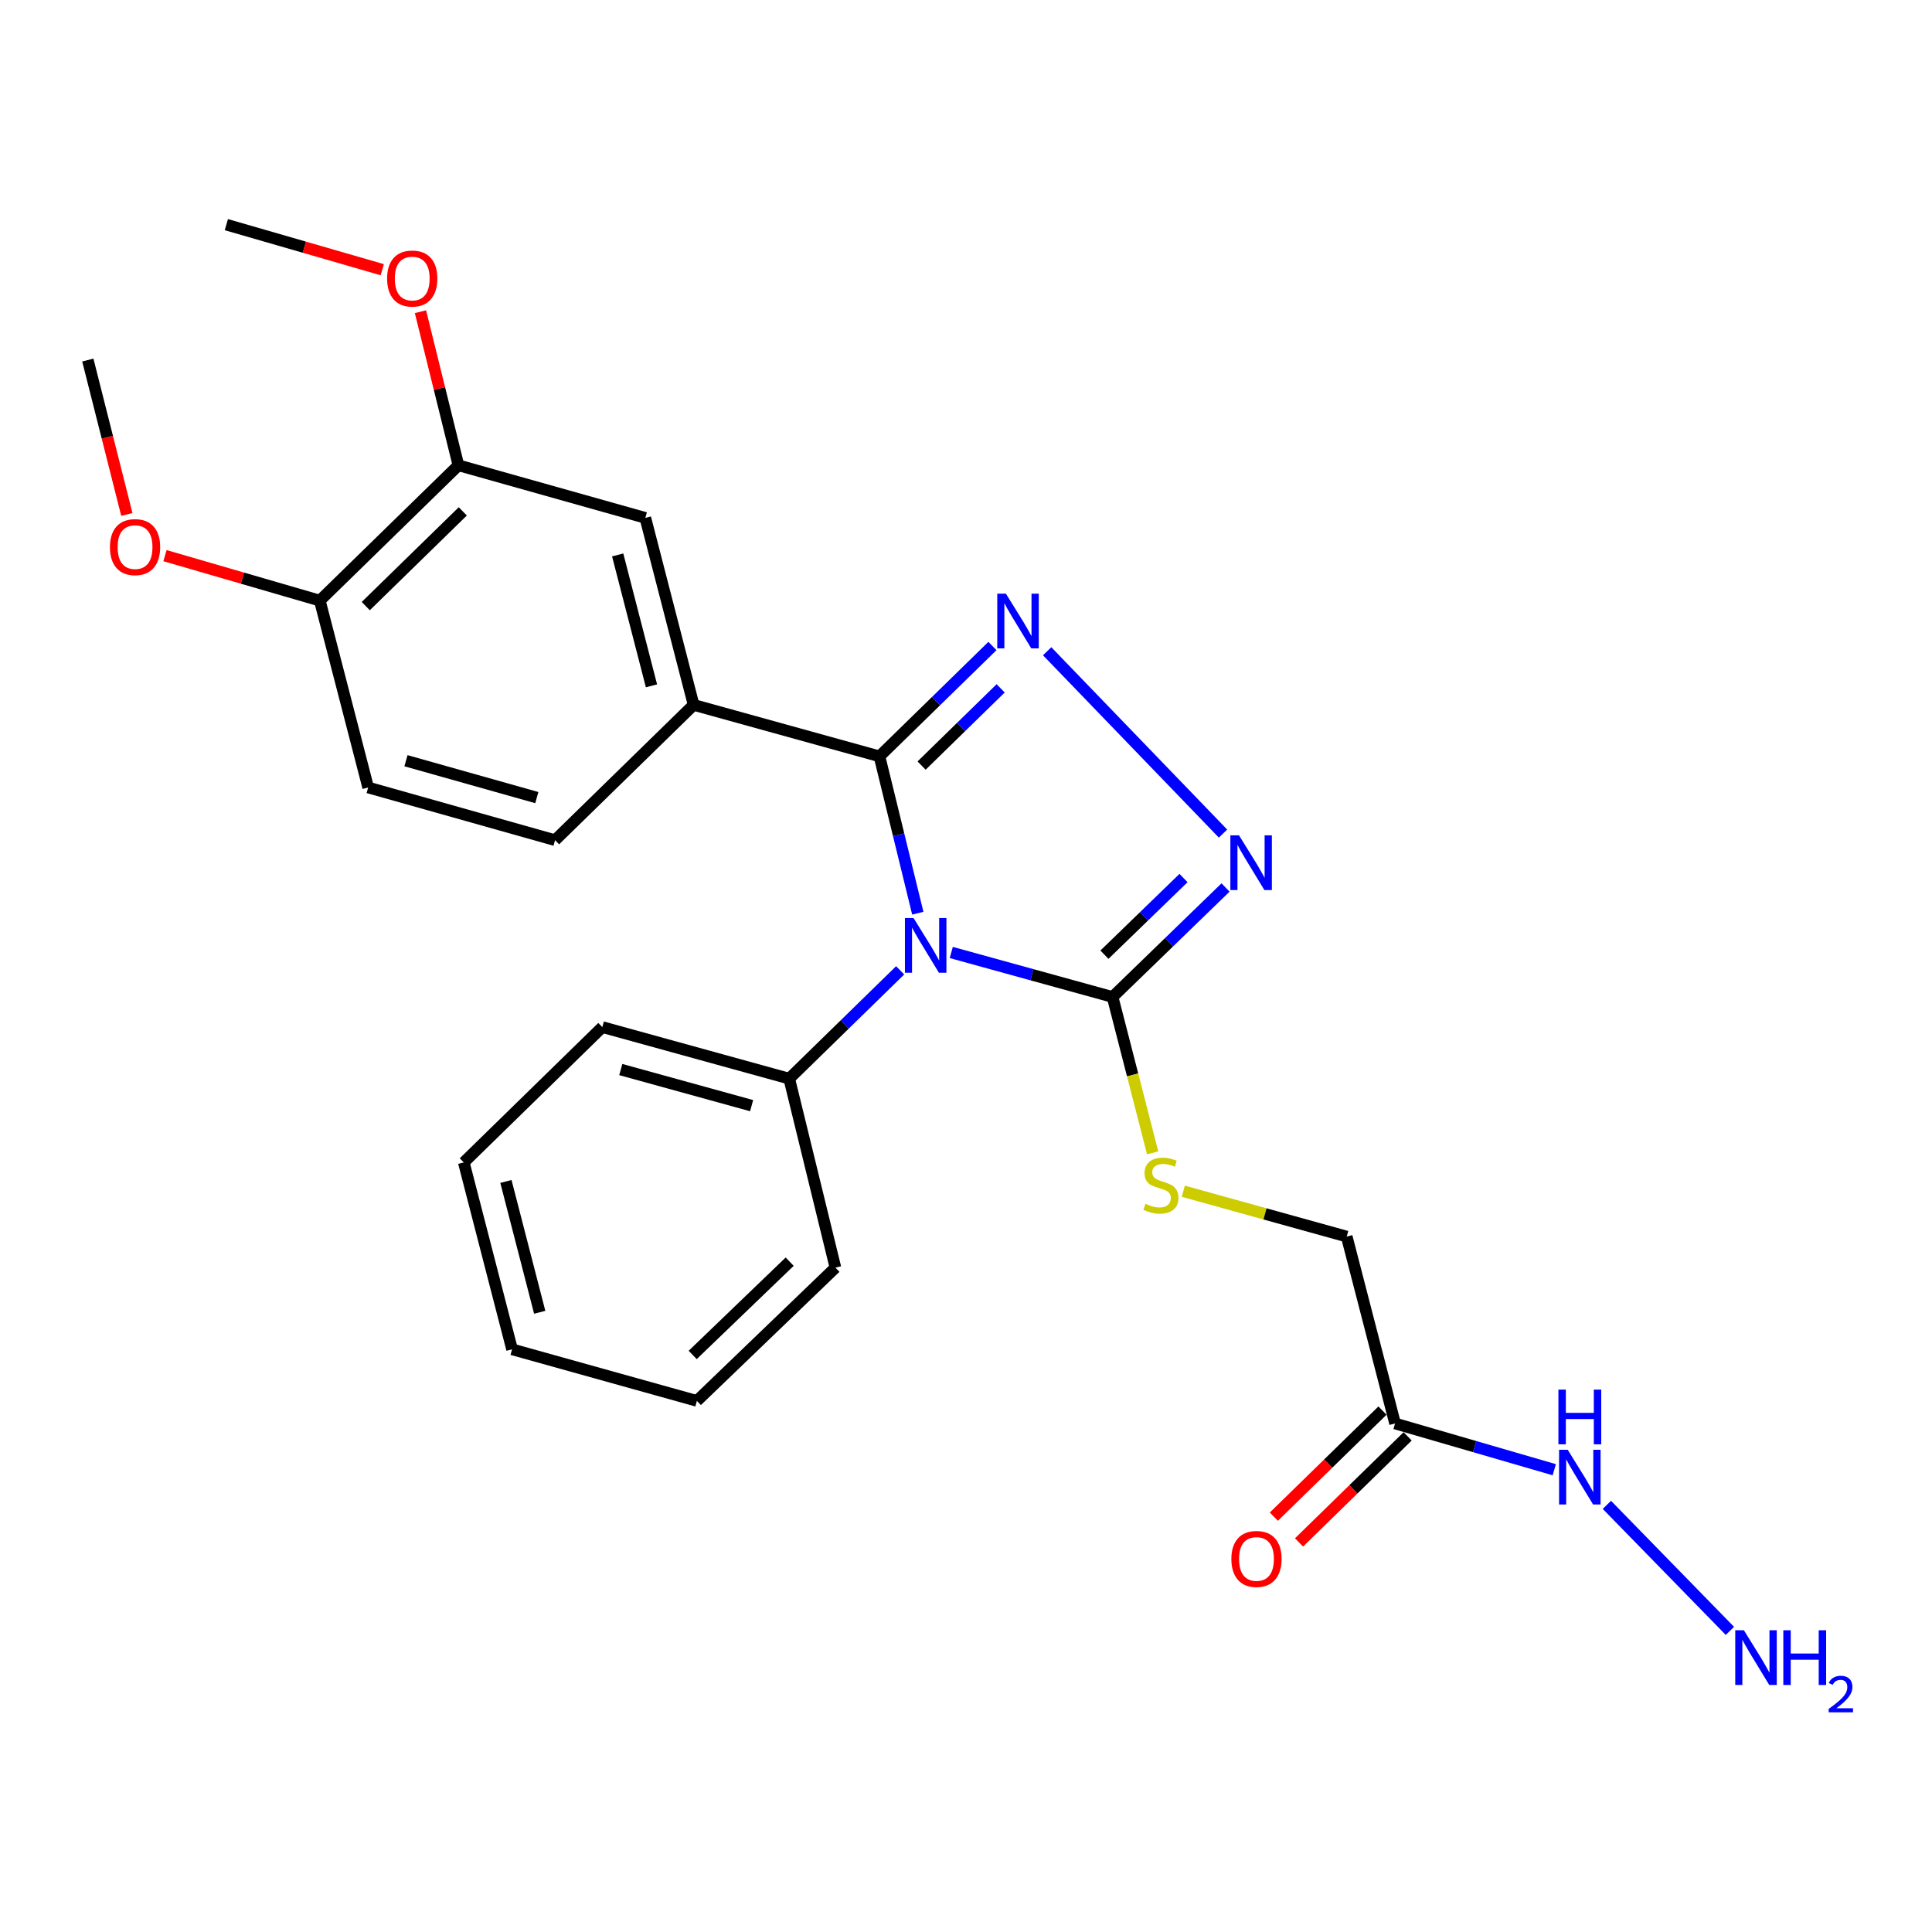 <?xml version='1.0' encoding='iso-8859-1'?>
<svg version='1.1' baseProfile='full'
              xmlns='http://www.w3.org/2000/svg'
                      xmlns:rdkit='http://www.rdkit.org/xml'
                      xmlns:xlink='http://www.w3.org/1999/xlink'
                  xml:space='preserve'
width='1000px' height='1000px' viewBox='0 0 1000 1000'>
<!-- END OF HEADER -->
<rect style='opacity:1.0;fill:#FFFFFF;stroke:none' width='1000' height='1000' x='0' y='0'> </rect>
<path class='bond-0' d='M 475.051,472.668 L 465.132,432.077' style='fill:none;fill-rule:evenodd;stroke:#0000FF;stroke-width:6px;stroke-linecap:butt;stroke-linejoin:miter;stroke-opacity:1' />
<path class='bond-0' d='M 465.132,432.077 L 455.213,391.486' style='fill:none;fill-rule:evenodd;stroke:#000000;stroke-width:6px;stroke-linecap:butt;stroke-linejoin:miter;stroke-opacity:1' />
<path class='bond-2' d='M 492.376,493.001 L 534.122,504.519' style='fill:none;fill-rule:evenodd;stroke:#0000FF;stroke-width:6px;stroke-linecap:butt;stroke-linejoin:miter;stroke-opacity:1' />
<path class='bond-2' d='M 534.122,504.519 L 575.868,516.036' style='fill:none;fill-rule:evenodd;stroke:#000000;stroke-width:6px;stroke-linecap:butt;stroke-linejoin:miter;stroke-opacity:1' />
<path class='bond-8' d='M 465.919,502.244 L 437.212,530.276' style='fill:none;fill-rule:evenodd;stroke:#0000FF;stroke-width:6px;stroke-linecap:butt;stroke-linejoin:miter;stroke-opacity:1' />
<path class='bond-8' d='M 437.212,530.276 L 408.506,558.309' style='fill:none;fill-rule:evenodd;stroke:#000000;stroke-width:6px;stroke-linecap:butt;stroke-linejoin:miter;stroke-opacity:1' />
<path class='bond-1' d='M 455.213,391.486 L 484.445,362.935' style='fill:none;fill-rule:evenodd;stroke:#000000;stroke-width:6px;stroke-linecap:butt;stroke-linejoin:miter;stroke-opacity:1' />
<path class='bond-1' d='M 484.445,362.935 L 513.676,334.383' style='fill:none;fill-rule:evenodd;stroke:#0000FF;stroke-width:6px;stroke-linecap:butt;stroke-linejoin:miter;stroke-opacity:1' />
<path class='bond-1' d='M 477.014,396.262 L 497.476,376.276' style='fill:none;fill-rule:evenodd;stroke:#000000;stroke-width:6px;stroke-linecap:butt;stroke-linejoin:miter;stroke-opacity:1' />
<path class='bond-1' d='M 497.476,376.276 L 517.938,356.29' style='fill:none;fill-rule:evenodd;stroke:#0000FF;stroke-width:6px;stroke-linecap:butt;stroke-linejoin:miter;stroke-opacity:1' />
<path class='bond-4' d='M 455.213,391.486 L 359.011,364.848' style='fill:none;fill-rule:evenodd;stroke:#000000;stroke-width:6px;stroke-linecap:butt;stroke-linejoin:miter;stroke-opacity:1' />
<path class='bond-26' d='M 542.007,337.085 L 633.035,431.458' style='fill:none;fill-rule:evenodd;stroke:#0000FF;stroke-width:6px;stroke-linecap:butt;stroke-linejoin:miter;stroke-opacity:1' />
<path class='bond-3' d='M 575.868,516.036 L 605.104,487.7' style='fill:none;fill-rule:evenodd;stroke:#000000;stroke-width:6px;stroke-linecap:butt;stroke-linejoin:miter;stroke-opacity:1' />
<path class='bond-3' d='M 605.104,487.7 L 634.34,459.363' style='fill:none;fill-rule:evenodd;stroke:#0000FF;stroke-width:6px;stroke-linecap:butt;stroke-linejoin:miter;stroke-opacity:1' />
<path class='bond-3' d='M 571.659,494.143 L 592.124,474.308' style='fill:none;fill-rule:evenodd;stroke:#000000;stroke-width:6px;stroke-linecap:butt;stroke-linejoin:miter;stroke-opacity:1' />
<path class='bond-3' d='M 592.124,474.308 L 612.589,454.472' style='fill:none;fill-rule:evenodd;stroke:#0000FF;stroke-width:6px;stroke-linecap:butt;stroke-linejoin:miter;stroke-opacity:1' />
<path class='bond-5' d='M 575.868,516.036 L 586.241,556.381' style='fill:none;fill-rule:evenodd;stroke:#000000;stroke-width:6px;stroke-linecap:butt;stroke-linejoin:miter;stroke-opacity:1' />
<path class='bond-5' d='M 586.241,556.381 L 596.613,596.725' style='fill:none;fill-rule:evenodd;stroke:#CCCC00;stroke-width:6px;stroke-linecap:butt;stroke-linejoin:miter;stroke-opacity:1' />
<path class='bond-7' d='M 359.011,364.848 L 334.02,268.055' style='fill:none;fill-rule:evenodd;stroke:#000000;stroke-width:6px;stroke-linecap:butt;stroke-linejoin:miter;stroke-opacity:1' />
<path class='bond-7' d='M 337.205,354.991 L 319.711,287.236' style='fill:none;fill-rule:evenodd;stroke:#000000;stroke-width:6px;stroke-linecap:butt;stroke-linejoin:miter;stroke-opacity:1' />
<path class='bond-11' d='M 359.011,364.848 L 287.302,434.878' style='fill:none;fill-rule:evenodd;stroke:#000000;stroke-width:6px;stroke-linecap:butt;stroke-linejoin:miter;stroke-opacity:1' />
<path class='bond-14' d='M 612.465,616.57 L 654.763,628.309' style='fill:none;fill-rule:evenodd;stroke:#CCCC00;stroke-width:6px;stroke-linecap:butt;stroke-linejoin:miter;stroke-opacity:1' />
<path class='bond-14' d='M 654.763,628.309 L 697.061,640.048' style='fill:none;fill-rule:evenodd;stroke:#000000;stroke-width:6px;stroke-linecap:butt;stroke-linejoin:miter;stroke-opacity:1' />
<path class='bond-6' d='M 722.083,736.789 L 697.061,640.048' style='fill:none;fill-rule:evenodd;stroke:#000000;stroke-width:6px;stroke-linecap:butt;stroke-linejoin:miter;stroke-opacity:1' />
<path class='bond-12' d='M 715.568,730.117 L 687.457,757.567' style='fill:none;fill-rule:evenodd;stroke:#000000;stroke-width:6px;stroke-linecap:butt;stroke-linejoin:miter;stroke-opacity:1' />
<path class='bond-12' d='M 687.457,757.567 L 659.345,785.016' style='fill:none;fill-rule:evenodd;stroke:#FF0000;stroke-width:6px;stroke-linecap:butt;stroke-linejoin:miter;stroke-opacity:1' />
<path class='bond-12' d='M 728.598,743.46 L 700.486,770.91' style='fill:none;fill-rule:evenodd;stroke:#000000;stroke-width:6px;stroke-linecap:butt;stroke-linejoin:miter;stroke-opacity:1' />
<path class='bond-12' d='M 700.486,770.91 L 672.374,798.36' style='fill:none;fill-rule:evenodd;stroke:#FF0000;stroke-width:6px;stroke-linecap:butt;stroke-linejoin:miter;stroke-opacity:1' />
<path class='bond-13' d='M 722.083,736.789 L 763.284,748.756' style='fill:none;fill-rule:evenodd;stroke:#000000;stroke-width:6px;stroke-linecap:butt;stroke-linejoin:miter;stroke-opacity:1' />
<path class='bond-13' d='M 763.284,748.756 L 804.486,760.724' style='fill:none;fill-rule:evenodd;stroke:#0000FF;stroke-width:6px;stroke-linecap:butt;stroke-linejoin:miter;stroke-opacity:1' />
<path class='bond-9' d='M 334.02,268.055 L 237.279,240.836' style='fill:none;fill-rule:evenodd;stroke:#000000;stroke-width:6px;stroke-linecap:butt;stroke-linejoin:miter;stroke-opacity:1' />
<path class='bond-19' d='M 408.506,558.309 L 311.765,531.619' style='fill:none;fill-rule:evenodd;stroke:#000000;stroke-width:6px;stroke-linecap:butt;stroke-linejoin:miter;stroke-opacity:1' />
<path class='bond-19' d='M 389.035,572.284 L 321.316,553.601' style='fill:none;fill-rule:evenodd;stroke:#000000;stroke-width:6px;stroke-linecap:butt;stroke-linejoin:miter;stroke-opacity:1' />
<path class='bond-20' d='M 408.506,558.309 L 432.419,656.138' style='fill:none;fill-rule:evenodd;stroke:#000000;stroke-width:6px;stroke-linecap:butt;stroke-linejoin:miter;stroke-opacity:1' />
<path class='bond-17' d='M 237.279,240.836 L 227.454,201.086' style='fill:none;fill-rule:evenodd;stroke:#000000;stroke-width:6px;stroke-linecap:butt;stroke-linejoin:miter;stroke-opacity:1' />
<path class='bond-17' d='M 227.454,201.086 L 217.63,161.336' style='fill:none;fill-rule:evenodd;stroke:#FF0000;stroke-width:6px;stroke-linecap:butt;stroke-linejoin:miter;stroke-opacity:1' />
<path class='bond-28' d='M 237.279,240.836 L 165.529,310.877' style='fill:none;fill-rule:evenodd;stroke:#000000;stroke-width:6px;stroke-linecap:butt;stroke-linejoin:miter;stroke-opacity:1' />
<path class='bond-28' d='M 239.544,264.688 L 189.319,313.716' style='fill:none;fill-rule:evenodd;stroke:#000000;stroke-width:6px;stroke-linecap:butt;stroke-linejoin:miter;stroke-opacity:1' />
<path class='bond-10' d='M 165.529,310.877 L 190.561,407.608' style='fill:none;fill-rule:evenodd;stroke:#000000;stroke-width:6px;stroke-linecap:butt;stroke-linejoin:miter;stroke-opacity:1' />
<path class='bond-18' d='M 165.529,310.877 L 125.462,299.238' style='fill:none;fill-rule:evenodd;stroke:#000000;stroke-width:6px;stroke-linecap:butt;stroke-linejoin:miter;stroke-opacity:1' />
<path class='bond-18' d='M 125.462,299.238 L 85.396,287.599' style='fill:none;fill-rule:evenodd;stroke:#FF0000;stroke-width:6px;stroke-linecap:butt;stroke-linejoin:miter;stroke-opacity:1' />
<path class='bond-15' d='M 287.302,434.878 L 190.561,407.608' style='fill:none;fill-rule:evenodd;stroke:#000000;stroke-width:6px;stroke-linecap:butt;stroke-linejoin:miter;stroke-opacity:1' />
<path class='bond-15' d='M 277.851,412.837 L 210.132,393.748' style='fill:none;fill-rule:evenodd;stroke:#000000;stroke-width:6px;stroke-linecap:butt;stroke-linejoin:miter;stroke-opacity:1' />
<path class='bond-16' d='M 831.719,778.912 L 895.401,844.15' style='fill:none;fill-rule:evenodd;stroke:#0000FF;stroke-width:6px;stroke-linecap:butt;stroke-linejoin:miter;stroke-opacity:1' />
<path class='bond-21' d='M 197.862,139.603 L 157.513,127.94' style='fill:none;fill-rule:evenodd;stroke:#FF0000;stroke-width:6px;stroke-linecap:butt;stroke-linejoin:miter;stroke-opacity:1' />
<path class='bond-21' d='M 157.513,127.94 L 117.163,116.276' style='fill:none;fill-rule:evenodd;stroke:#000000;stroke-width:6px;stroke-linecap:butt;stroke-linejoin:miter;stroke-opacity:1' />
<path class='bond-22' d='M 65.657,266.284 L 55.556,226.321' style='fill:none;fill-rule:evenodd;stroke:#FF0000;stroke-width:6px;stroke-linecap:butt;stroke-linejoin:miter;stroke-opacity:1' />
<path class='bond-22' d='M 55.556,226.321 L 45.455,186.358' style='fill:none;fill-rule:evenodd;stroke:#000000;stroke-width:6px;stroke-linecap:butt;stroke-linejoin:miter;stroke-opacity:1' />
<path class='bond-24' d='M 311.765,531.619 L 240.056,601.67' style='fill:none;fill-rule:evenodd;stroke:#000000;stroke-width:6px;stroke-linecap:butt;stroke-linejoin:miter;stroke-opacity:1' />
<path class='bond-23' d='M 432.419,656.138 L 360.71,725.101' style='fill:none;fill-rule:evenodd;stroke:#000000;stroke-width:6px;stroke-linecap:butt;stroke-linejoin:miter;stroke-opacity:1' />
<path class='bond-23' d='M 408.735,653.04 L 358.539,701.315' style='fill:none;fill-rule:evenodd;stroke:#000000;stroke-width:6px;stroke-linecap:butt;stroke-linejoin:miter;stroke-opacity:1' />
<path class='bond-25' d='M 360.71,725.101 L 265.047,698.411' style='fill:none;fill-rule:evenodd;stroke:#000000;stroke-width:6px;stroke-linecap:butt;stroke-linejoin:miter;stroke-opacity:1' />
<path class='bond-27' d='M 240.056,601.67 L 265.047,698.411' style='fill:none;fill-rule:evenodd;stroke:#000000;stroke-width:6px;stroke-linecap:butt;stroke-linejoin:miter;stroke-opacity:1' />
<path class='bond-27' d='M 261.862,611.517 L 279.355,679.236' style='fill:none;fill-rule:evenodd;stroke:#000000;stroke-width:6px;stroke-linecap:butt;stroke-linejoin:miter;stroke-opacity:1' />
<path  class='atom-0' d='M 472.867 475.186
L 482.147 490.186
Q 483.067 491.666, 484.547 494.346
Q 486.027 497.026, 486.107 497.186
L 486.107 475.186
L 489.867 475.186
L 489.867 503.506
L 485.987 503.506
L 476.027 487.106
Q 474.867 485.186, 473.627 482.986
Q 472.427 480.786, 472.067 480.106
L 472.067 503.506
L 468.387 503.506
L 468.387 475.186
L 472.867 475.186
' fill='#0000FF'/>
<path  class='atom-2' d='M 520.662 307.285
L 529.942 322.285
Q 530.862 323.765, 532.342 326.445
Q 533.822 329.125, 533.902 329.285
L 533.902 307.285
L 537.662 307.285
L 537.662 335.605
L 533.782 335.605
L 523.822 319.205
Q 522.662 317.285, 521.422 315.085
Q 520.222 312.885, 519.862 312.205
L 519.862 335.605
L 516.182 335.605
L 516.182 307.285
L 520.662 307.285
' fill='#0000FF'/>
<path  class='atom-4' d='M 641.317 432.374
L 650.597 447.374
Q 651.517 448.854, 652.997 451.534
Q 654.477 454.214, 654.557 454.374
L 654.557 432.374
L 658.317 432.374
L 658.317 460.694
L 654.437 460.694
L 644.477 444.294
Q 643.317 442.374, 642.077 440.174
Q 640.877 437.974, 640.517 437.294
L 640.517 460.694
L 636.837 460.694
L 636.837 432.374
L 641.317 432.374
' fill='#0000FF'/>
<path  class='atom-6' d='M 592.89 623.077
Q 593.21 623.197, 594.53 623.757
Q 595.85 624.317, 597.29 624.677
Q 598.77 624.997, 600.21 624.997
Q 602.89 624.997, 604.45 623.717
Q 606.01 622.397, 606.01 620.117
Q 606.01 618.557, 605.21 617.597
Q 604.45 616.637, 603.25 616.117
Q 602.05 615.597, 600.05 614.997
Q 597.53 614.237, 596.01 613.517
Q 594.53 612.797, 593.45 611.277
Q 592.41 609.757, 592.41 607.197
Q 592.41 603.637, 594.81 601.437
Q 597.25 599.237, 602.05 599.237
Q 605.33 599.237, 609.05 600.797
L 608.13 603.877
Q 604.73 602.477, 602.17 602.477
Q 599.41 602.477, 597.89 603.637
Q 596.37 604.757, 596.41 606.717
Q 596.41 608.237, 597.17 609.157
Q 597.97 610.077, 599.09 610.597
Q 600.25 611.117, 602.17 611.717
Q 604.73 612.517, 606.25 613.317
Q 607.77 614.117, 608.85 615.757
Q 609.97 617.357, 609.97 620.117
Q 609.97 624.037, 607.33 626.157
Q 604.73 628.237, 600.37 628.237
Q 597.85 628.237, 595.93 627.677
Q 594.05 627.157, 591.81 626.237
L 592.89 623.077
' fill='#CCCC00'/>
<path  class='atom-13' d='M 637.353 806.909
Q 637.353 800.109, 640.713 796.309
Q 644.073 792.509, 650.353 792.509
Q 656.633 792.509, 659.993 796.309
Q 663.353 800.109, 663.353 806.909
Q 663.353 813.789, 659.953 817.709
Q 656.553 821.589, 650.353 821.589
Q 644.113 821.589, 640.713 817.709
Q 637.353 813.829, 637.353 806.909
M 650.353 818.389
Q 654.673 818.389, 656.993 815.509
Q 659.353 812.589, 659.353 806.909
Q 659.353 801.349, 656.993 798.549
Q 654.673 795.709, 650.353 795.709
Q 646.033 795.709, 643.673 798.509
Q 641.353 801.309, 641.353 806.909
Q 641.353 812.629, 643.673 815.509
Q 646.033 818.389, 650.353 818.389
' fill='#FF0000'/>
<path  class='atom-14' d='M 811.455 750.407
L 820.735 765.407
Q 821.655 766.887, 823.135 769.567
Q 824.615 772.247, 824.695 772.407
L 824.695 750.407
L 828.455 750.407
L 828.455 778.727
L 824.575 778.727
L 814.615 762.327
Q 813.455 760.407, 812.215 758.207
Q 811.015 756.007, 810.655 755.327
L 810.655 778.727
L 806.975 778.727
L 806.975 750.407
L 811.455 750.407
' fill='#0000FF'/>
<path  class='atom-14' d='M 806.635 719.255
L 810.475 719.255
L 810.475 731.295
L 824.955 731.295
L 824.955 719.255
L 828.795 719.255
L 828.795 747.575
L 824.955 747.575
L 824.955 734.495
L 810.475 734.495
L 810.475 747.575
L 806.635 747.575
L 806.635 719.255
' fill='#0000FF'/>
<path  class='atom-17' d='M 902.643 843.822
L 911.923 858.822
Q 912.843 860.302, 914.323 862.982
Q 915.803 865.662, 915.883 865.822
L 915.883 843.822
L 919.643 843.822
L 919.643 872.142
L 915.763 872.142
L 905.803 855.742
Q 904.643 853.822, 903.403 851.622
Q 902.203 849.422, 901.843 848.742
L 901.843 872.142
L 898.163 872.142
L 898.163 843.822
L 902.643 843.822
' fill='#0000FF'/>
<path  class='atom-17' d='M 923.043 843.822
L 926.883 843.822
L 926.883 855.862
L 941.363 855.862
L 941.363 843.822
L 945.203 843.822
L 945.203 872.142
L 941.363 872.142
L 941.363 859.062
L 926.883 859.062
L 926.883 872.142
L 923.043 872.142
L 923.043 843.822
' fill='#0000FF'/>
<path  class='atom-17' d='M 946.576 871.148
Q 947.262 869.379, 948.899 868.403
Q 950.536 867.399, 952.806 867.399
Q 955.631 867.399, 957.215 868.931
Q 958.799 870.462, 958.799 873.181
Q 958.799 875.953, 956.74 878.54
Q 954.707 881.127, 950.483 884.19
L 959.116 884.19
L 959.116 886.302
L 946.523 886.302
L 946.523 884.533
Q 950.008 882.051, 952.067 880.203
Q 954.153 878.355, 955.156 876.692
Q 956.159 875.029, 956.159 873.313
Q 956.159 871.518, 955.261 870.515
Q 954.364 869.511, 952.806 869.511
Q 951.301 869.511, 950.298 870.119
Q 949.295 870.726, 948.582 872.072
L 946.576 871.148
' fill='#0000FF'/>
<path  class='atom-18' d='M 200.366 144.165
Q 200.366 137.365, 203.726 133.565
Q 207.086 129.765, 213.366 129.765
Q 219.646 129.765, 223.006 133.565
Q 226.366 137.365, 226.366 144.165
Q 226.366 151.045, 222.966 154.965
Q 219.566 158.845, 213.366 158.845
Q 207.126 158.845, 203.726 154.965
Q 200.366 151.085, 200.366 144.165
M 213.366 155.645
Q 217.686 155.645, 220.006 152.765
Q 222.366 149.845, 222.366 144.165
Q 222.366 138.605, 220.006 135.805
Q 217.686 132.965, 213.366 132.965
Q 209.046 132.965, 206.686 135.765
Q 204.366 138.565, 204.366 144.165
Q 204.366 149.885, 206.686 152.765
Q 209.046 155.645, 213.366 155.645
' fill='#FF0000'/>
<path  class='atom-19' d='M 56.907 283.179
Q 56.907 276.379, 60.267 272.579
Q 63.627 268.779, 69.907 268.779
Q 76.187 268.779, 79.547 272.579
Q 82.907 276.379, 82.907 283.179
Q 82.907 290.059, 79.507 293.979
Q 76.107 297.859, 69.907 297.859
Q 63.667 297.859, 60.267 293.979
Q 56.907 290.099, 56.907 283.179
M 69.907 294.659
Q 74.227 294.659, 76.547 291.779
Q 78.907 288.859, 78.907 283.179
Q 78.907 277.619, 76.547 274.819
Q 74.227 271.979, 69.907 271.979
Q 65.587 271.979, 63.227 274.779
Q 60.907 277.579, 60.907 283.179
Q 60.907 288.899, 63.227 291.779
Q 65.587 294.659, 69.907 294.659
' fill='#FF0000'/>
</svg>
